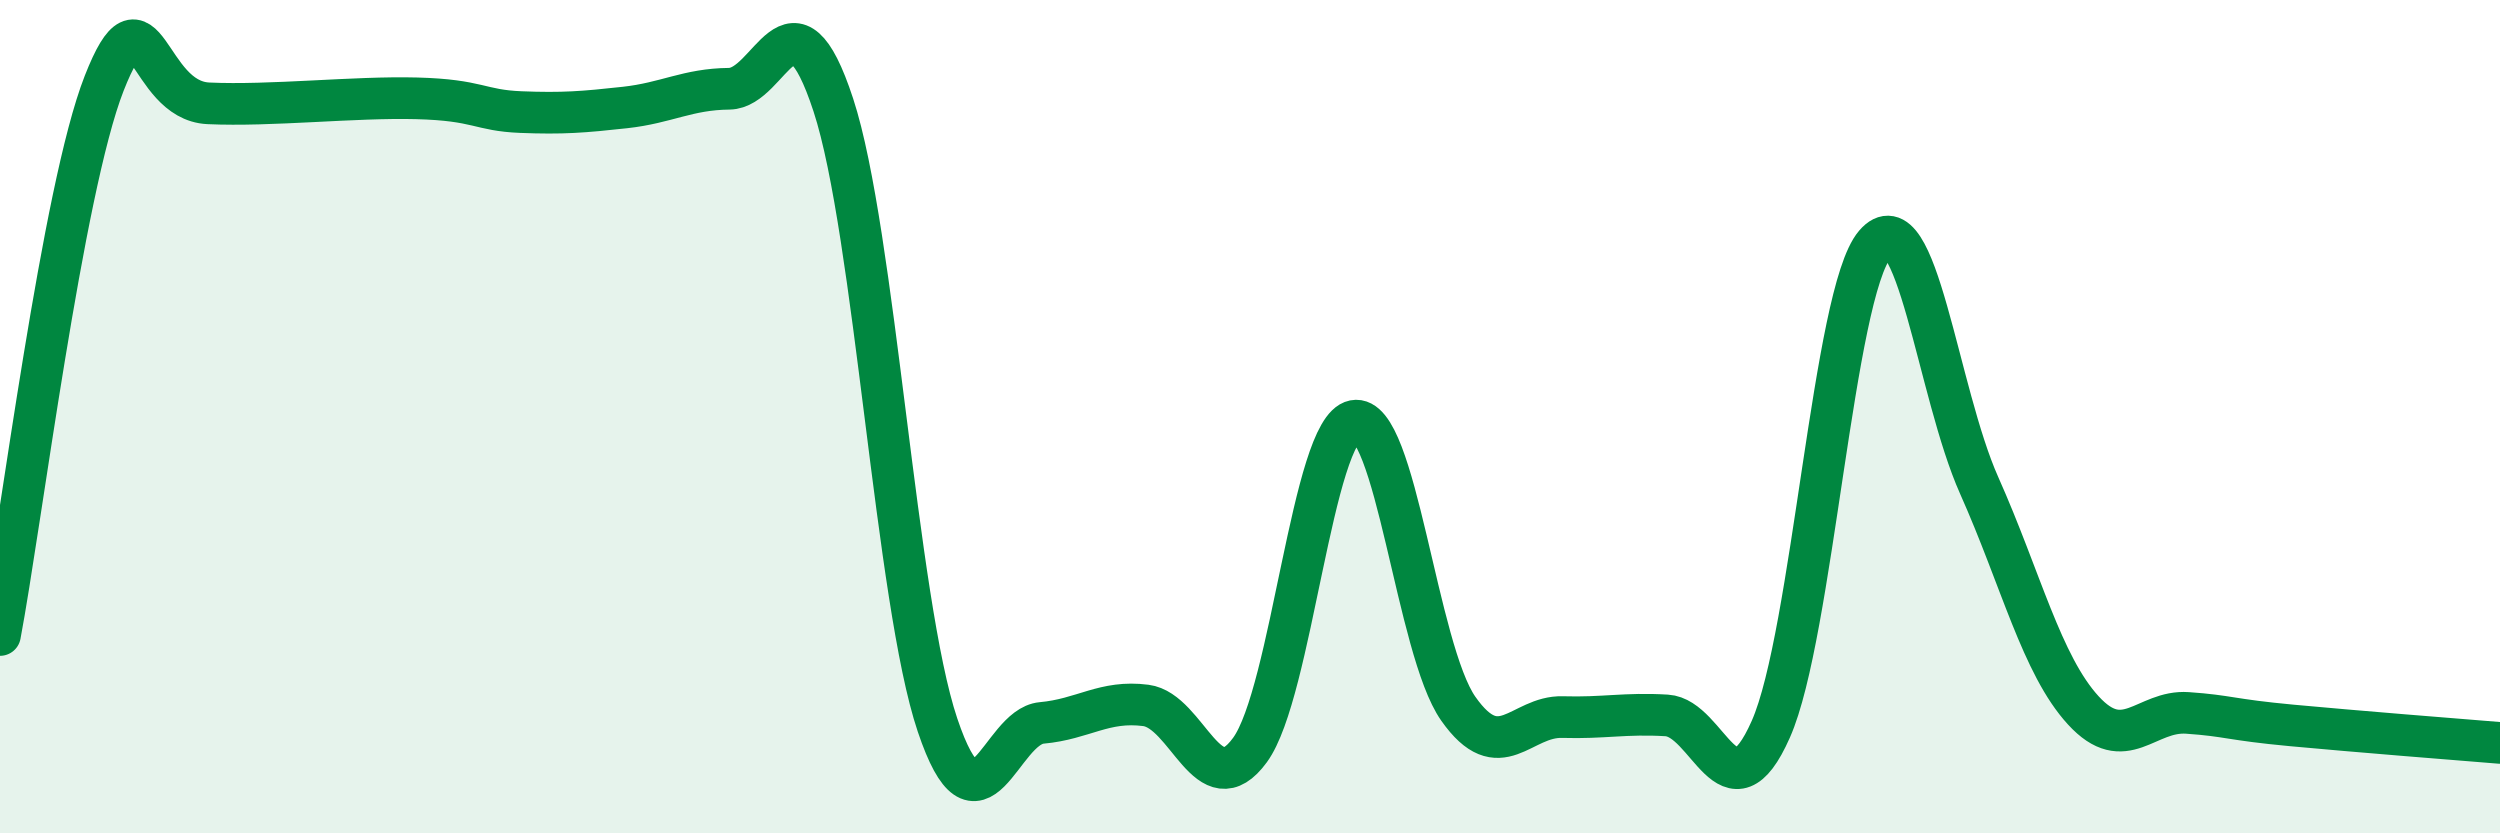 
    <svg width="60" height="20" viewBox="0 0 60 20" xmlns="http://www.w3.org/2000/svg">
      <path
        d="M 0,15.24 C 0.5,12.59 1.5,4.55 2.5,2 C 3.5,-0.55 3.5,2.41 5,2.48 C 6.5,2.55 8.5,2.32 10,2.36 C 11.5,2.4 11.5,2.65 12.5,2.69 C 13.5,2.73 14,2.69 15,2.58 C 16,2.47 16.5,2.14 17.5,2.13 C 18.5,2.12 19,-0.53 20,2.52 C 21,5.57 21.5,14.43 22.5,17.4 C 23.5,20.37 24,17.44 25,17.35 C 26,17.26 26.5,16.8 27.5,16.93 C 28.5,17.06 29,19.37 30,18 C 31,16.63 31.5,10.3 32.5,10.1 C 33.5,9.9 34,15.59 35,17.01 C 36,18.43 36.5,17.18 37.5,17.21 C 38.5,17.24 39,17.11 40,17.17 C 41,17.23 41.5,19.76 42.5,17.5 C 43.5,15.24 44,7.03 45,5.86 C 46,4.69 46.5,9.41 47.5,11.65 C 48.5,13.89 49,15.96 50,17.05 C 51,18.14 51.5,17.04 52.5,17.11 C 53.5,17.18 53.5,17.27 55,17.41 C 56.5,17.55 59,17.75 60,17.83L60 20L0 20Z"
        fill="#008740"
        opacity="0.1"
        stroke-linecap="round"
        stroke-linejoin="round"
      />
      <path
        d="M 0,15.24 C 0.5,12.59 1.5,4.55 2.5,2 C 3.5,-0.55 3.5,2.41 5,2.48 C 6.5,2.55 8.5,2.32 10,2.36 C 11.5,2.4 11.5,2.65 12.5,2.69 C 13.5,2.73 14,2.69 15,2.58 C 16,2.47 16.5,2.14 17.5,2.13 C 18.5,2.12 19,-0.53 20,2.52 C 21,5.57 21.5,14.43 22.5,17.4 C 23.5,20.37 24,17.44 25,17.35 C 26,17.26 26.5,16.8 27.5,16.93 C 28.5,17.06 29,19.37 30,18 C 31,16.63 31.5,10.3 32.5,10.1 C 33.5,9.9 34,15.59 35,17.01 C 36,18.43 36.5,17.18 37.5,17.21 C 38.5,17.24 39,17.11 40,17.17 C 41,17.23 41.5,19.76 42.5,17.5 C 43.5,15.24 44,7.03 45,5.86 C 46,4.69 46.5,9.41 47.5,11.65 C 48.5,13.89 49,15.96 50,17.05 C 51,18.14 51.5,17.04 52.5,17.11 C 53.5,17.18 53.5,17.27 55,17.41 C 56.5,17.55 59,17.75 60,17.83"
        stroke="#008740"
        stroke-width="1"
        fill="none"
        stroke-linecap="round"
        stroke-linejoin="round"
      />
    </svg>
  